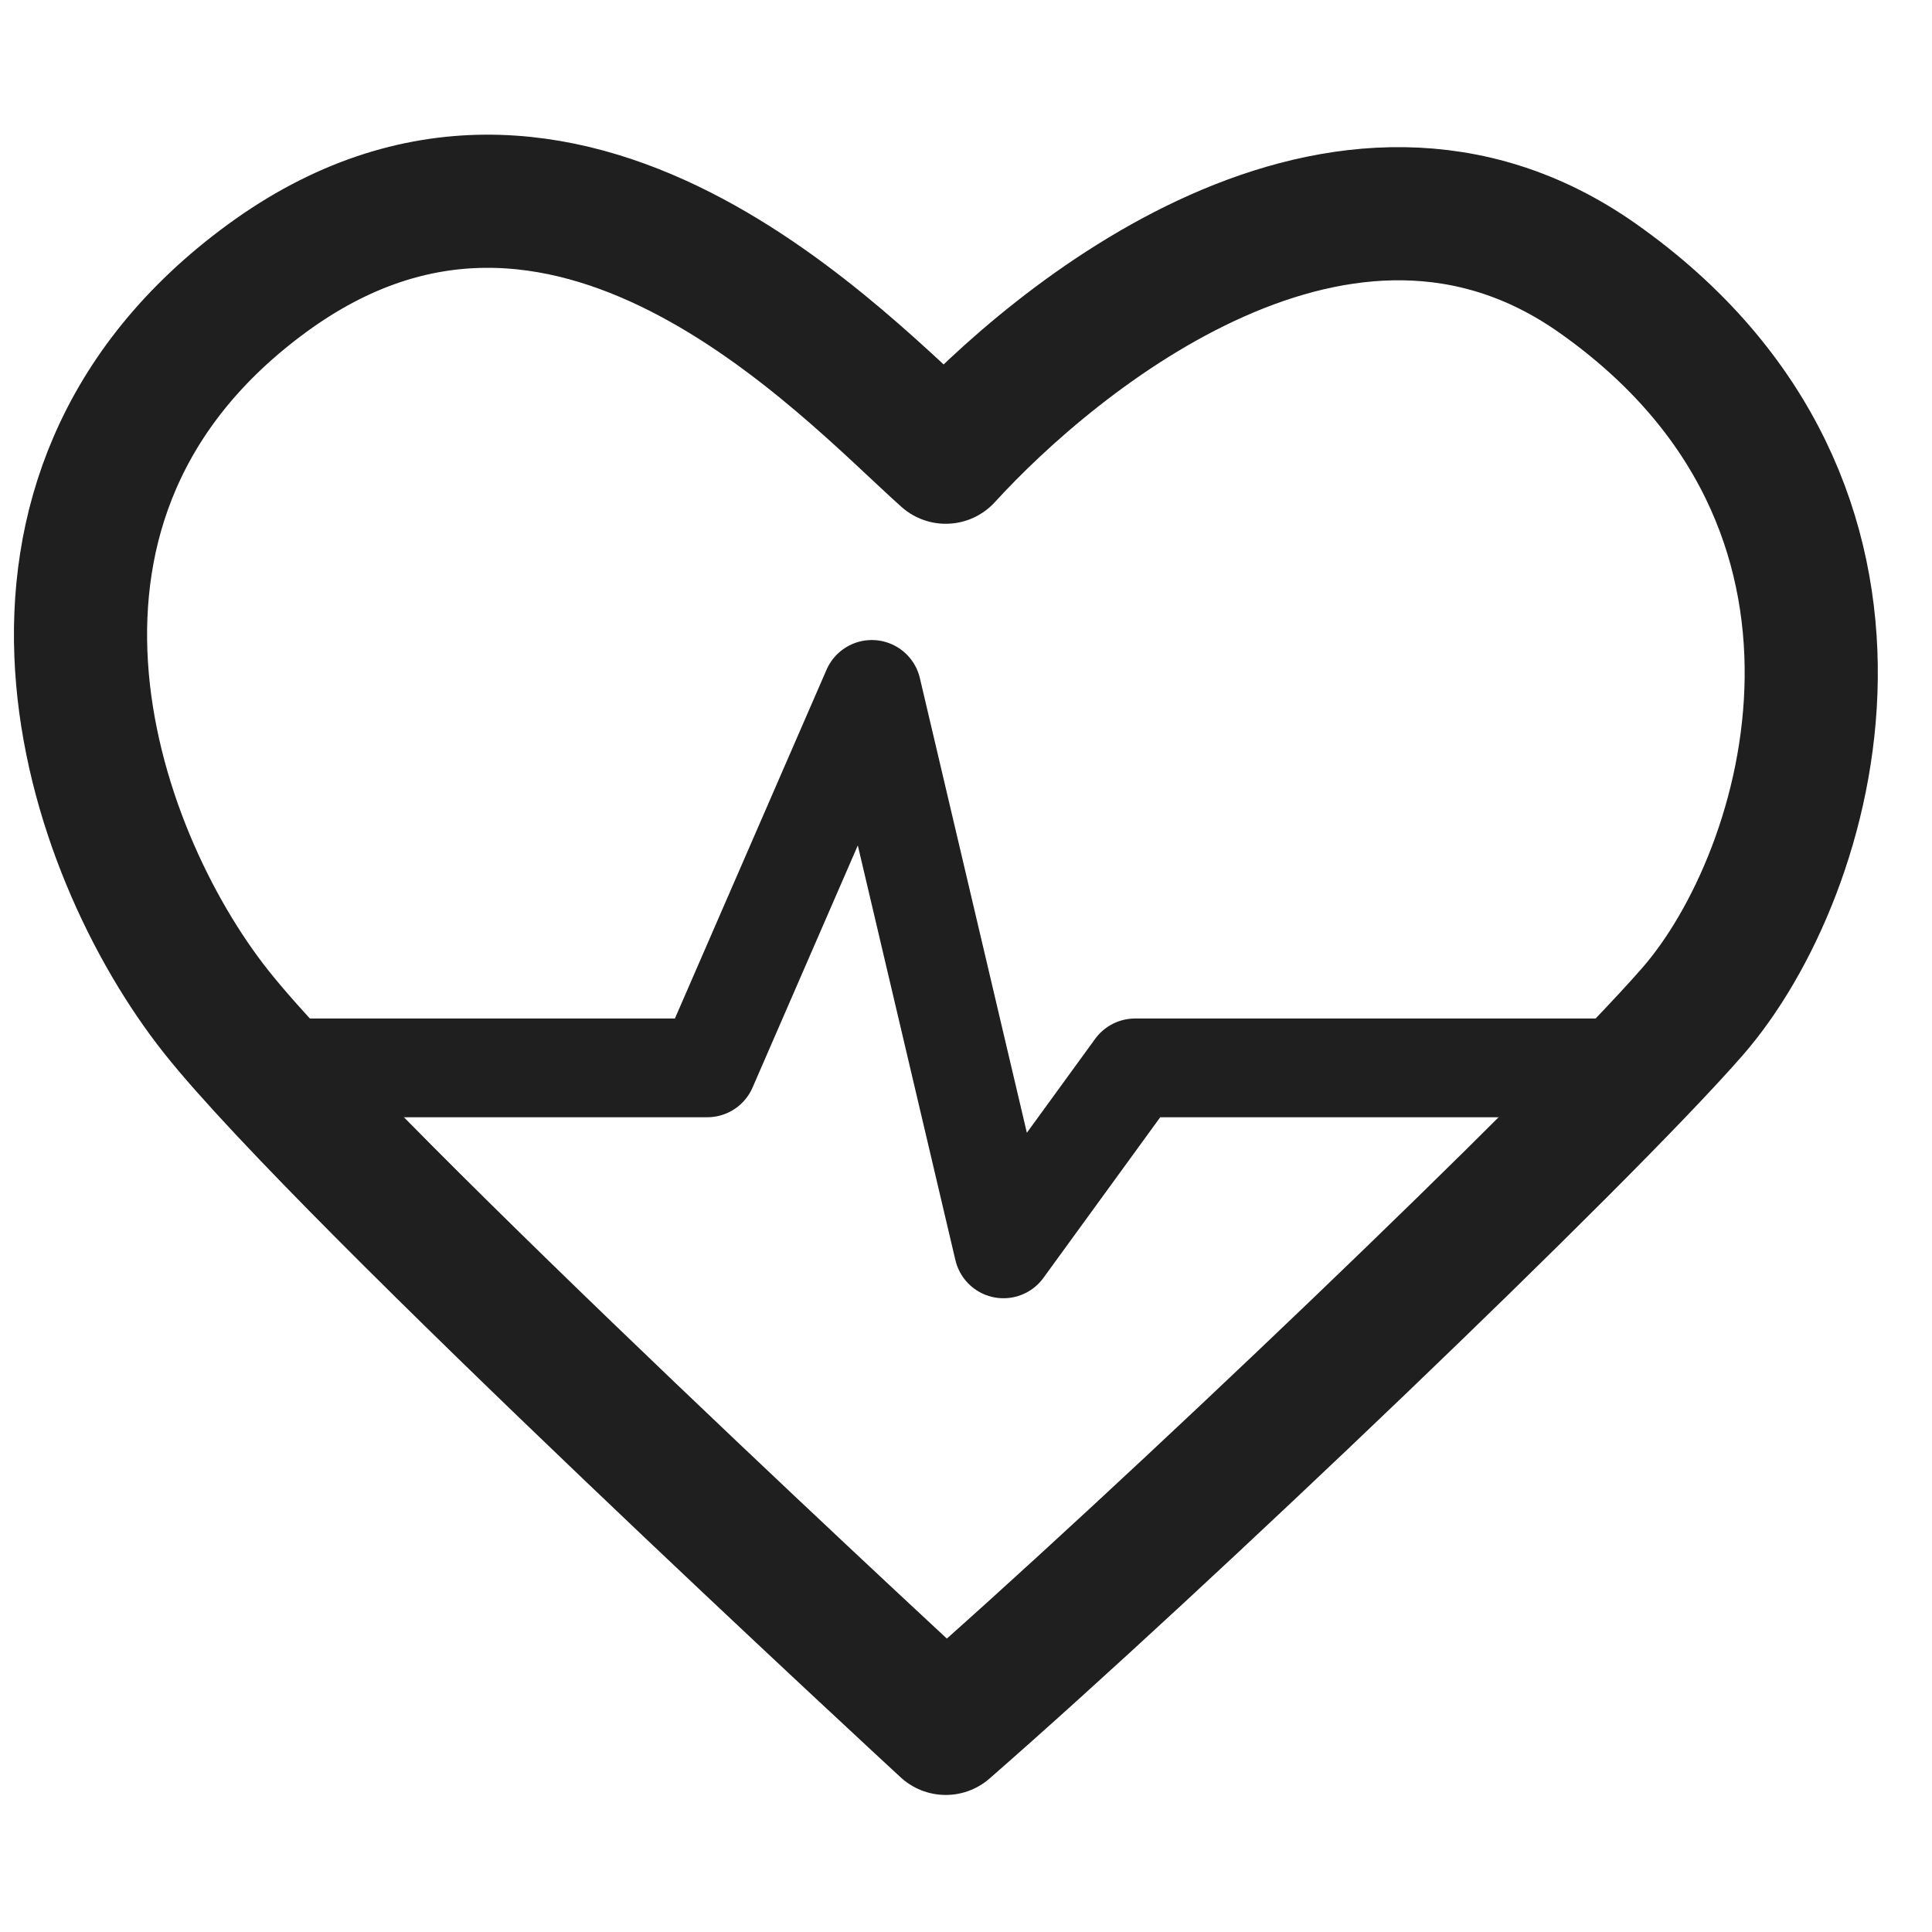 <svg width="48" height="48" viewBox="0 0 48 48" fill="none" xmlns="http://www.w3.org/2000/svg">
<path d="M5.372 25.139C8.567 29.169 23.497 42.941 23.497 42.941C28.836 38.279 39.27 28.314 42.044 25.139C45.053 21.694 47.7 12.555 39.692 6.912C33.369 2.458 26.204 8.392 23.497 11.359C20.968 9.098 14.056 1.487 6.637 6.912C-0.781 12.338 2.178 21.108 5.372 25.139Z" stroke="#1F1F1F" stroke-width="3.308" stroke-linejoin="round"/>
<path d="M6.961 26.531H17.572L21.66 17.128L24.931 31.028L28.201 26.531H40.59" stroke="#1F1F1F" stroke-width="2.453" stroke-linecap="round" stroke-linejoin="round"/>
</svg>

